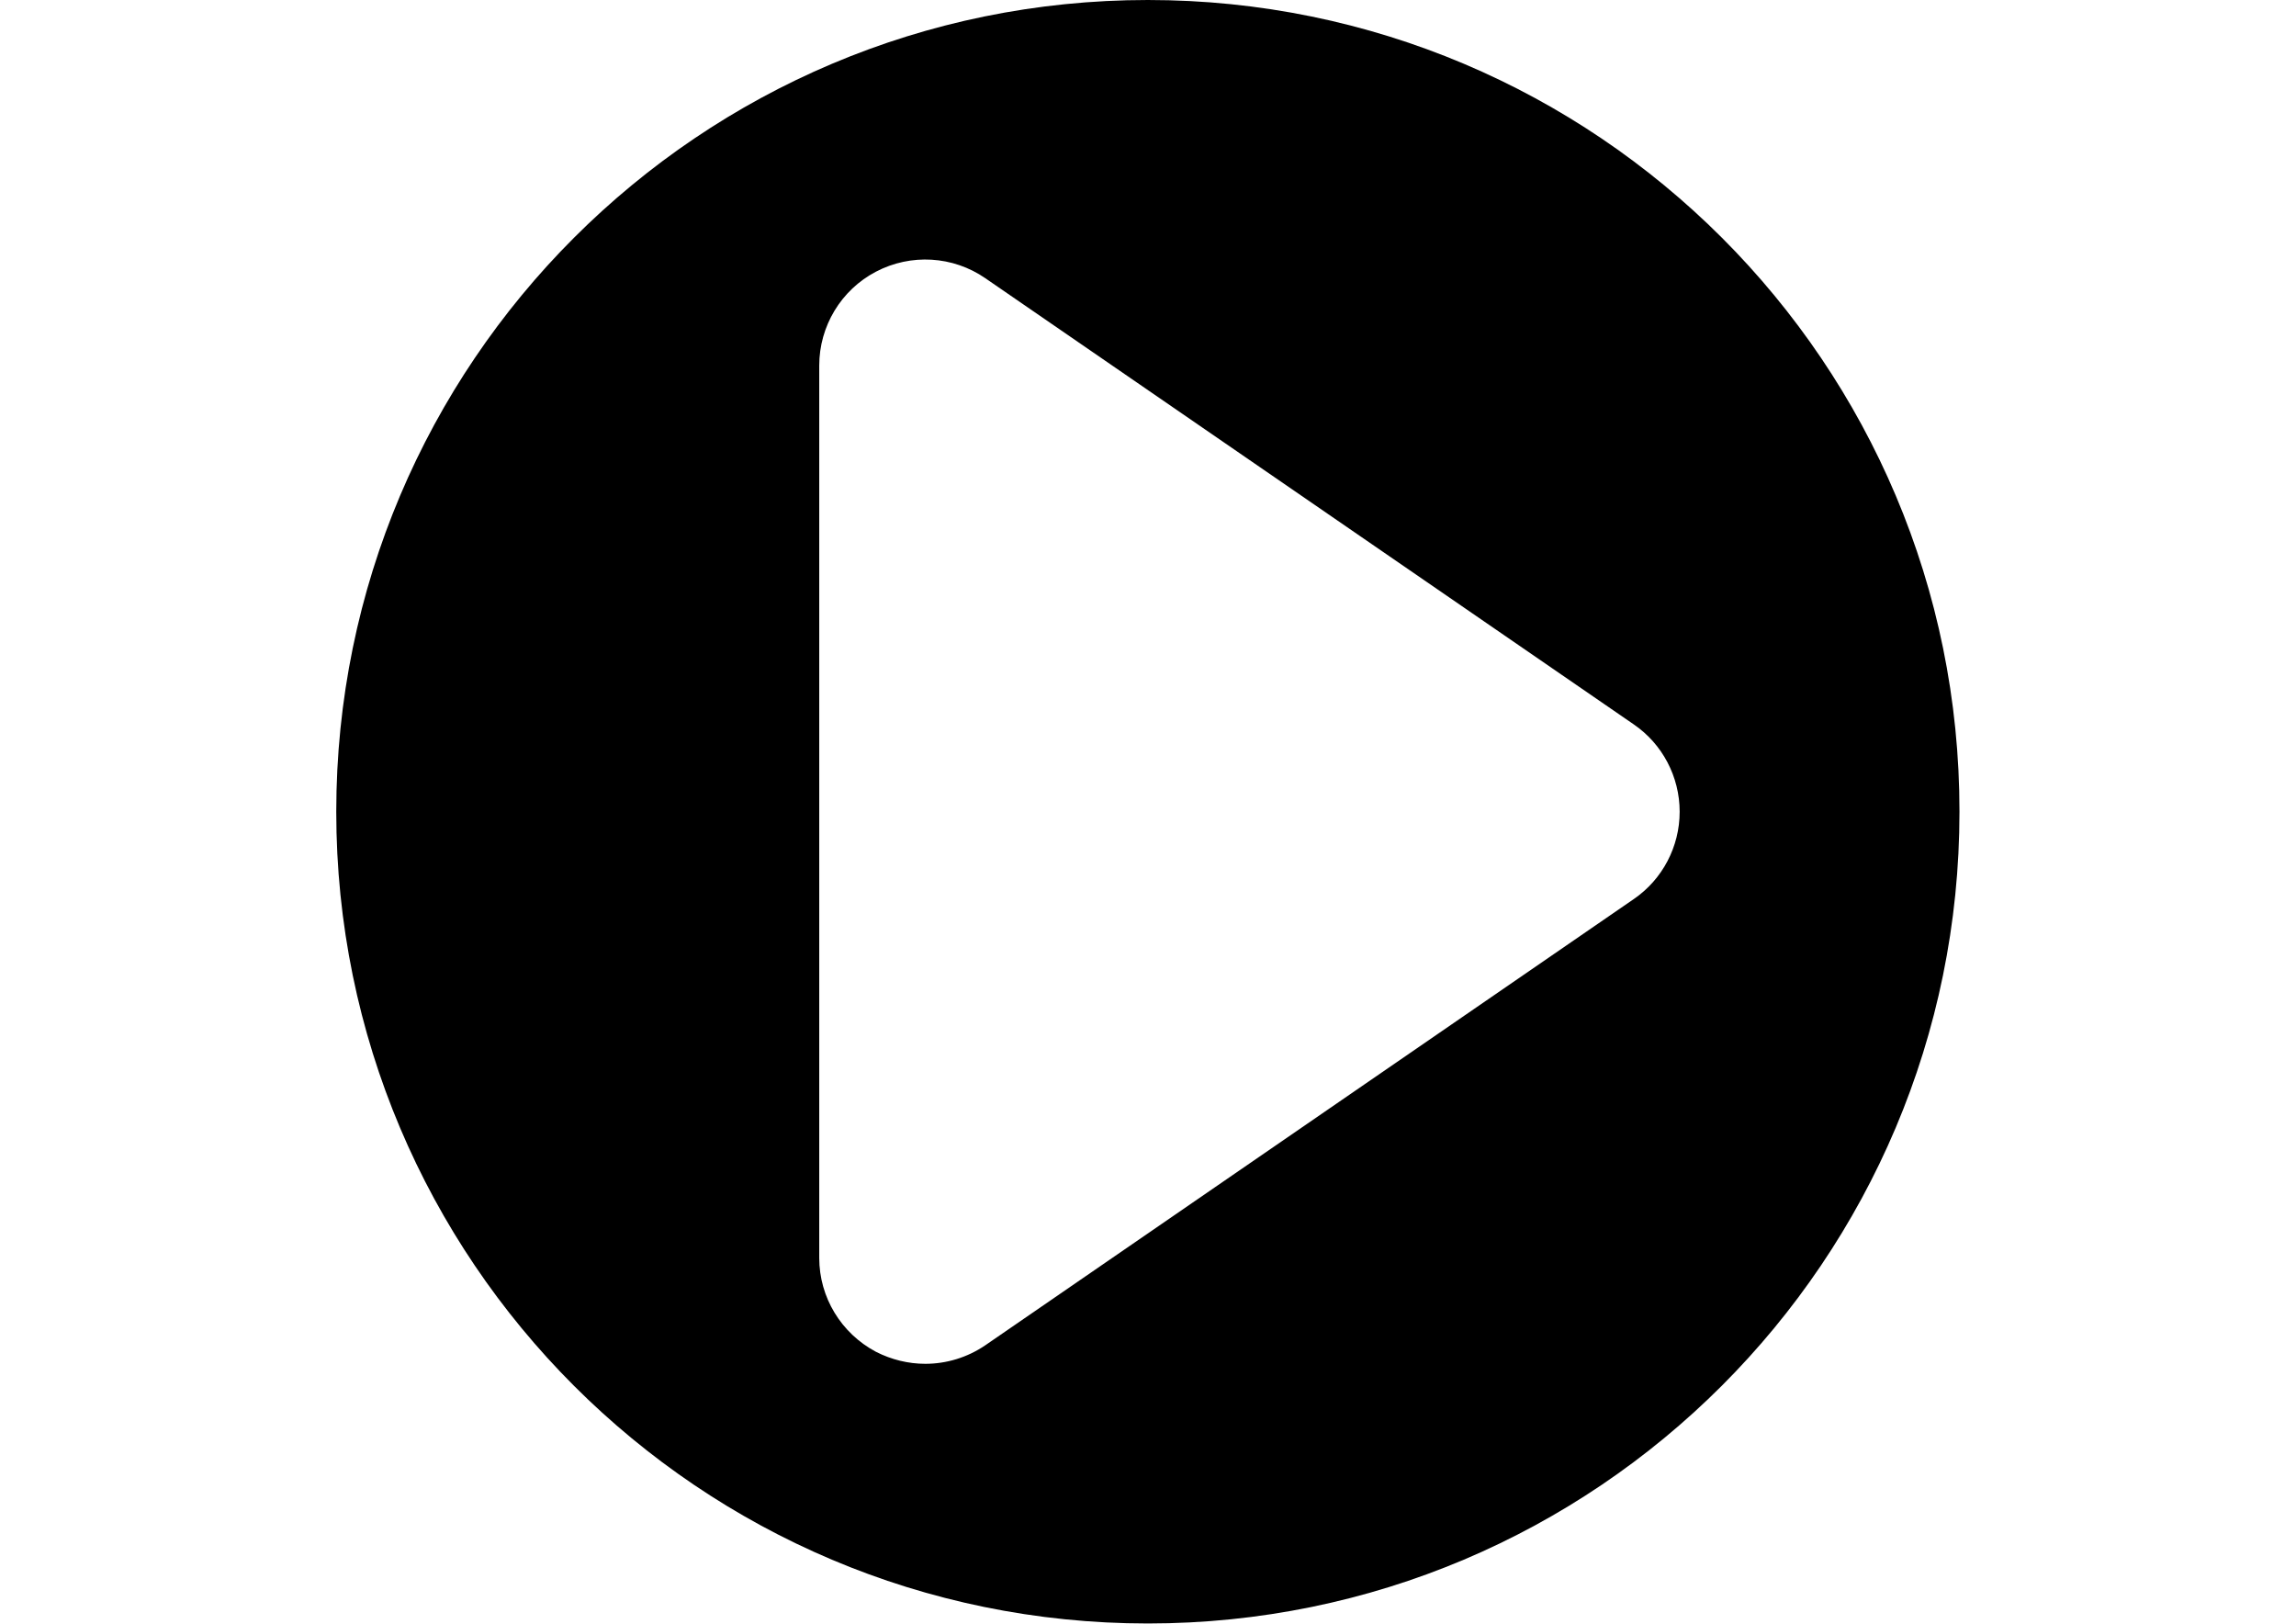<?xml version="1.0" encoding="utf-8"?>
<!-- Generator: Adobe Illustrator 18.0.0, SVG Export Plug-In . SVG Version: 6.00 Build 0)  -->
<!DOCTYPE svg PUBLIC "-//W3C//DTD SVG 1.1//EN" "http://www.w3.org/Graphics/SVG/1.1/DTD/svg11.dtd">
<svg version="1.1" id="Capa_1" xmlns="http://www.w3.org/2000/svg" xmlns:xlink="http://www.w3.org/1999/xlink" x="0px" y="0px"
	 viewBox="0 0 841.9 595.3" enable-background="new 0 0 841.9 595.3" xml:space="preserve">
<path d="M420.9,0C256.6,0,123.3,133.2,123.3,297.6c0,164.4,133.2,297.6,297.6,297.6c164.4,0,297.6-133.2,297.6-297.6
	C718.6,133.2,585.3,0,420.9,0z M599.1,329.6L361.3,493.2c-6.6,4.5-14.3,6.8-22,6.8c-6.2,0-12.4-1.5-18.1-4.4
	c-12.8-6.8-20.8-20-20.8-34.4V134c0-14.4,8-27.7,20.8-34.4c12.8-6.7,28.2-5.8,40.1,2.4l237.8,163.6c10.5,7.2,16.8,19.2,16.8,32
	C615.9,310.4,609.6,322.4,599.1,329.6z"/>
</svg>
